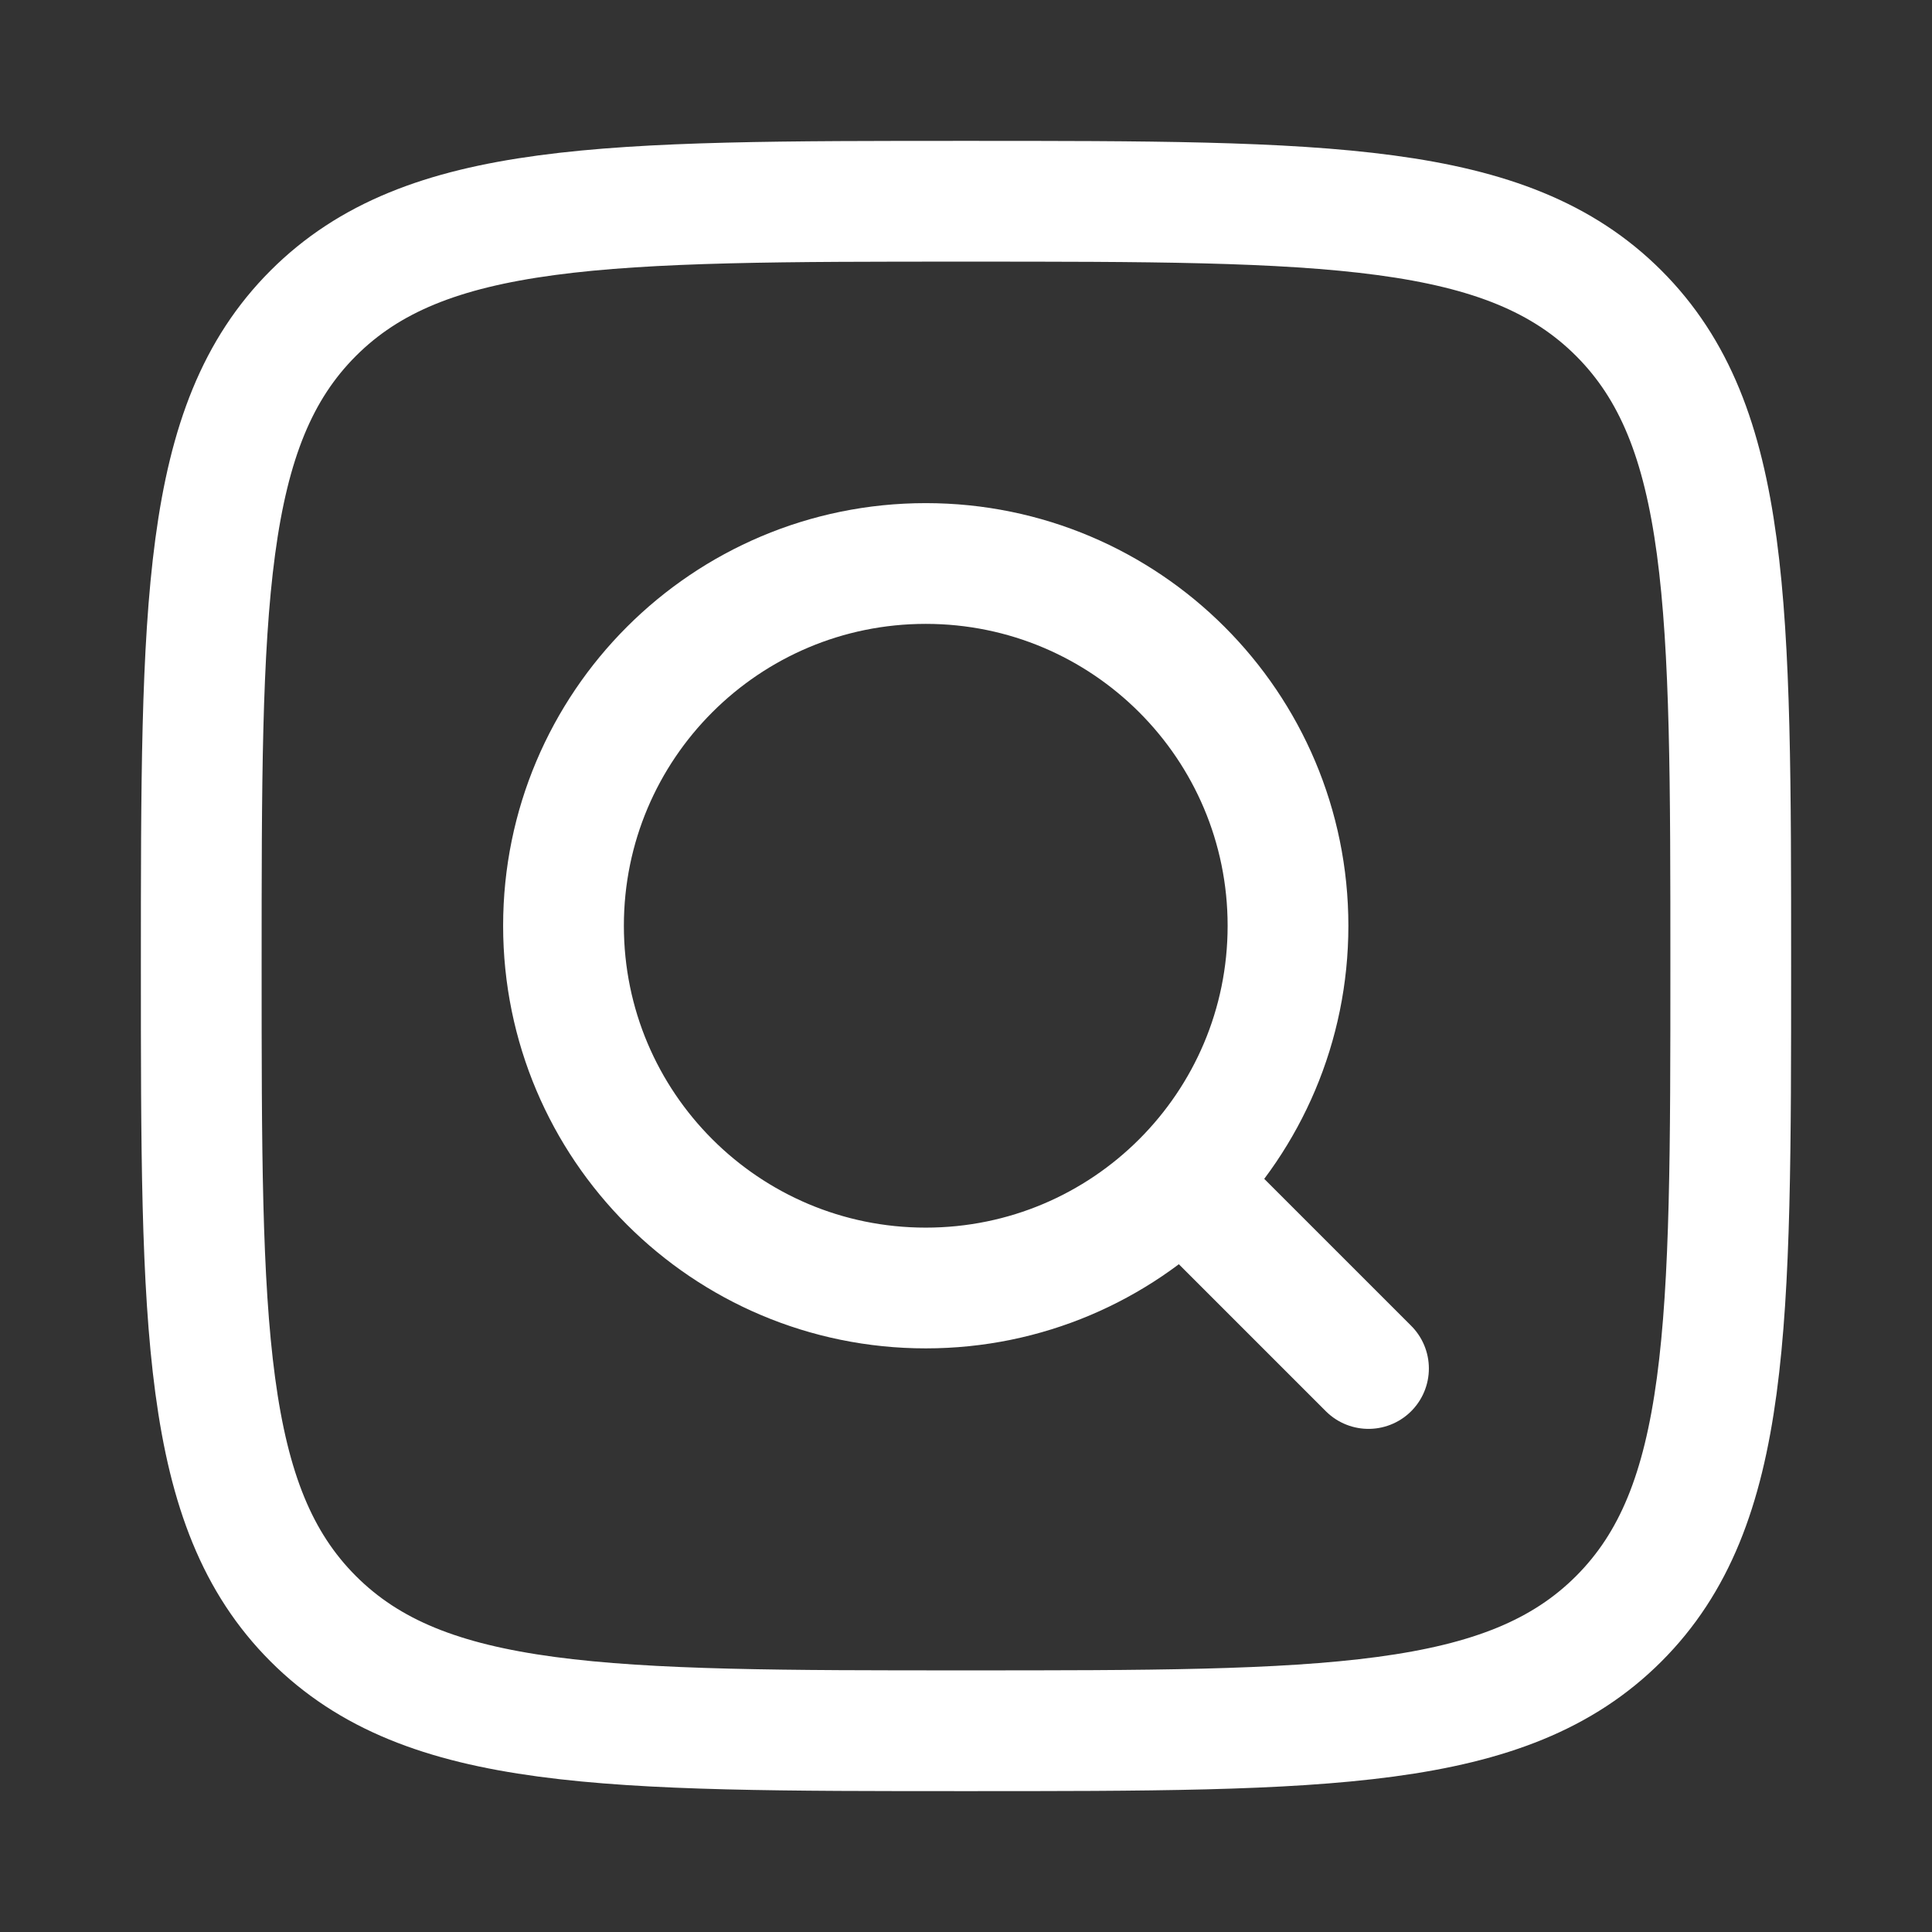 <svg width="30" height="30" viewBox="0 0 30 30" fill="none" xmlns="http://www.w3.org/2000/svg">
<rect x="0" y="0" width="30" height="30" fill="#333333" stroke="none"/>
<path d="M3.125 15C3.125 9.402 3.125 6.603 4.864 4.864C6.603 3.125 9.402 3.125 15 3.125C20.598 3.125 23.397 3.125 25.136 4.864C26.875 6.603 26.875 9.402 26.875 15C26.875 20.598 26.875 23.397 25.136 25.136C23.397 26.875 20.598 26.875 15 26.875C9.402 26.875 6.603 26.875 4.864 25.136C3.125 23.397 3.125 20.598 3.125 15Z" stroke="white" stroke-width="1.875"/>
<path d="M18.75 18.75L21.25 21.25M20 14.375C20 11.268 17.482 8.75 14.375 8.75C11.268 8.75 8.75 11.268 8.75 14.375C8.75 17.482 11.268 20 14.375 20C17.482 20 20 17.482 20 14.375Z" stroke="white" stroke-width="1.875" stroke-linecap="round" stroke-linejoin="round"/>
</svg>
